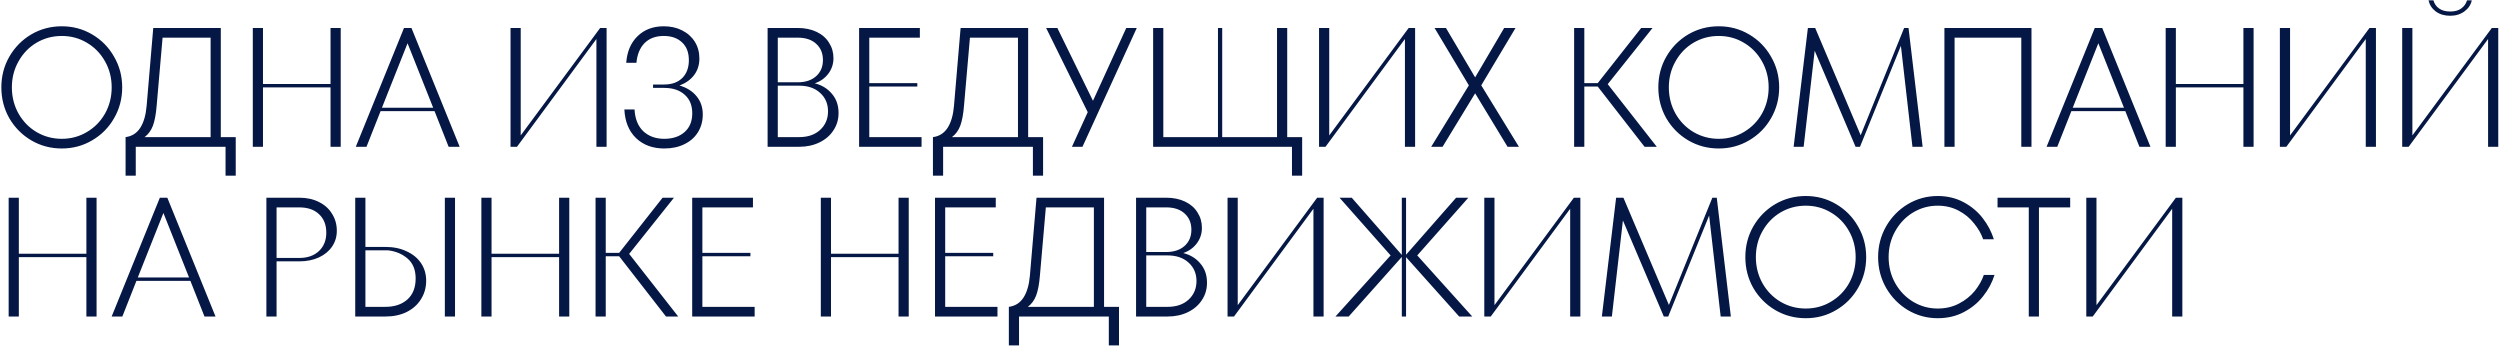 <?xml version="1.0" encoding="UTF-8"?> <svg xmlns="http://www.w3.org/2000/svg" width="545" height="76" viewBox="0 0 545 76" fill="none"><path d="M13.467 32.37C11.05 32.37 8.83 31.778 6.807 30.594C4.809 29.41 3.218 27.807 2.034 25.784C0.875 23.737 0.295 21.492 0.295 19.05C0.295 16.608 0.875 14.376 2.034 12.353C3.218 10.306 4.809 8.69 6.807 7.506C8.83 6.322 11.05 5.73 13.467 5.73C15.884 5.73 18.092 6.322 20.09 7.506C22.113 8.69 23.704 10.306 24.863 12.353C26.047 14.376 26.639 16.608 26.639 19.05C26.639 21.492 26.047 23.737 24.863 25.784C23.704 27.807 22.113 29.41 20.09 30.594C18.092 31.778 15.884 32.37 13.467 32.37ZM13.467 30.261C15.465 30.261 17.29 29.768 18.943 28.781C20.62 27.794 21.94 26.45 22.902 24.748C23.864 23.021 24.345 21.122 24.345 19.05C24.345 16.978 23.864 15.091 22.902 13.389C21.94 11.662 20.62 10.306 18.943 9.319C17.29 8.332 15.465 7.839 13.467 7.839C11.469 7.839 9.631 8.332 7.954 9.319C6.301 10.306 4.994 11.662 4.032 13.389C3.07 15.091 2.589 16.978 2.589 19.05C2.589 21.122 3.07 23.021 4.032 24.748C4.994 26.45 6.301 27.794 7.954 28.781C9.631 29.768 11.469 30.261 13.467 30.261ZM48.134 29.891H51.39V38.29H49.17V32H29.597V38.29H27.377V29.891C28.734 29.718 29.795 29.052 30.559 27.893C31.324 26.709 31.793 25.106 31.965 23.083L33.408 6.1H48.134V29.891ZM45.914 29.891V8.209H35.443L34.148 23.083C34 24.908 33.729 26.351 33.334 27.412C32.94 28.448 32.335 29.274 31.521 29.891H45.914ZM72.056 18.31V6.1H74.276V32H72.056V19.05H57.33V32H55.11V6.1H57.33V18.31H72.056ZM100.207 32H97.802L94.731 24.23H82.965L79.894 32H77.563L88.071 6.1H89.699L100.207 32ZM88.848 9.43L83.261 23.49H94.435L88.848 9.43ZM113.516 29.521L130.832 6.1H132.238V32H130.018V8.505L112.702 32H111.296V6.1H113.516V29.521ZM148.137 18.643C149.741 19.112 150.986 19.901 151.874 21.011C152.762 22.096 153.206 23.404 153.206 24.933C153.206 26.413 152.849 27.72 152.133 28.855C151.443 29.965 150.456 30.828 149.173 31.445C147.915 32.062 146.46 32.37 144.807 32.37C142.291 32.37 140.244 31.618 138.665 30.113C137.087 28.584 136.236 26.499 136.112 23.86H138.332C138.431 25.883 139.06 27.461 140.219 28.596C141.403 29.706 142.933 30.261 144.807 30.261C146.657 30.261 148.137 29.768 149.247 28.781C150.357 27.794 150.912 26.438 150.912 24.711C150.912 22.96 150.357 21.603 149.247 20.641C148.162 19.654 146.67 19.161 144.77 19.161H142.365V18.421H144.807C146.46 18.421 147.767 17.952 148.729 17.015C149.691 16.053 150.172 14.758 150.172 13.13C150.172 11.453 149.679 10.158 148.692 9.245C147.706 8.308 146.374 7.839 144.696 7.839C142.945 7.839 141.551 8.357 140.515 9.393C139.504 10.429 138.912 11.86 138.739 13.685H136.519C136.692 11.268 137.506 9.344 138.961 7.913C140.441 6.458 142.353 5.73 144.696 5.73C146.201 5.73 147.533 6.026 148.692 6.618C149.876 7.21 150.801 8.036 151.467 9.097C152.133 10.158 152.466 11.379 152.466 12.76C152.466 14.117 152.096 15.301 151.356 16.312C150.616 17.323 149.543 18.1 148.137 18.643ZM177.624 18.162C179.178 18.557 180.424 19.321 181.361 20.456C182.323 21.566 182.804 22.96 182.804 24.637C182.804 26.043 182.434 27.301 181.694 28.411C180.979 29.521 179.967 30.397 178.66 31.038C177.353 31.679 175.873 32 174.22 32H167.338V6.1H173.887C175.466 6.1 176.847 6.384 178.031 6.951C179.215 7.518 180.115 8.308 180.732 9.319C181.373 10.306 181.694 11.428 181.694 12.686C181.694 13.944 181.324 15.066 180.584 16.053C179.844 17.04 178.857 17.743 177.624 18.162ZM169.558 8.209V17.94H173.887C175.589 17.94 176.933 17.496 177.92 16.608C178.907 15.72 179.4 14.548 179.4 13.093C179.4 11.613 178.907 10.429 177.92 9.541C176.958 8.653 175.614 8.209 173.887 8.209H169.558ZM174.22 29.891C176.119 29.891 177.636 29.373 178.771 28.337C179.93 27.276 180.51 25.92 180.51 24.267C180.51 22.614 179.93 21.27 178.771 20.234C177.636 19.198 176.119 18.68 174.22 18.68H169.558V29.891H174.22ZM189.503 18.865V29.891H200.899V32H187.283V6.1H200.529V8.209H189.503V18.125H199.974V18.865H189.503ZM224.137 29.891H227.393V38.29H225.173V32H205.6V38.29H203.38V29.891C204.737 29.718 205.798 29.052 206.562 27.893C207.327 26.709 207.796 25.106 207.968 23.083L209.411 6.1H224.137V29.891ZM221.917 29.891V8.209H211.446L210.151 23.083C210.003 24.908 209.732 26.351 209.337 27.412C208.943 28.448 208.338 29.274 207.524 29.891H221.917ZM238.271 21.973L245.523 6.1H247.817L235.977 32H233.683L237.124 24.452L228.059 6.1H230.501L238.271 21.973ZM283.869 38.29H281.649V32H251.383V6.1H253.603V29.891H265.517V6.1H266.442V29.891H278.393V6.1H280.613V29.891H283.869V38.29ZM289.772 29.521L307.088 6.1H308.494V32H306.274V8.505L288.958 32H287.552V6.1H289.772V29.521ZM322.913 18.606L331.127 32H328.648L321.581 20.345L314.477 32H311.998L320.212 18.606L312.738 6.1H315.217L321.581 16.867L327.908 6.1H330.387L322.913 18.606ZM361.179 32H358.515L348.303 18.865H345.38V32H343.16V6.1H345.38V18.125H348.303L357.775 6.1H360.254L350.486 18.347L361.179 32ZM374.687 32.37C372.269 32.37 370.049 31.778 368.027 30.594C366.029 29.41 364.438 27.807 363.254 25.784C362.094 23.737 361.515 21.492 361.515 19.05C361.515 16.608 362.094 14.376 363.254 12.353C364.438 10.306 366.029 8.69 368.027 7.506C370.049 6.322 372.269 5.73 374.687 5.73C377.104 5.73 379.312 6.322 381.31 7.506C383.332 8.69 384.923 10.306 386.083 12.353C387.267 14.376 387.859 16.608 387.859 19.05C387.859 21.492 387.267 23.737 386.083 25.784C384.923 27.807 383.332 29.41 381.31 30.594C379.312 31.778 377.104 32.37 374.687 32.37ZM374.687 30.261C376.685 30.261 378.51 29.768 380.163 28.781C381.84 27.794 383.16 26.45 384.122 24.748C385.084 23.021 385.565 21.122 385.565 19.05C385.565 16.978 385.084 15.091 384.122 13.389C383.16 11.662 381.84 10.306 380.163 9.319C378.51 8.332 376.685 7.839 374.687 7.839C372.689 7.839 370.851 8.332 369.174 9.319C367.521 10.306 366.214 11.662 365.252 13.389C364.29 15.091 363.809 16.978 363.809 19.05C363.809 21.122 364.29 23.021 365.252 24.748C366.214 26.45 367.521 27.794 369.174 28.781C370.851 29.768 372.689 30.261 374.687 30.261ZM416.061 6.1L419.132 32H416.912L414.396 9.985L405.479 32H404.517L395.6 11.058L393.195 32H391.012L394.12 6.1H395.711L405.627 29.484L415.099 6.1H416.061ZM426.101 32H423.881V6.1H442.862V32H440.642V8.209H426.101V32ZM468.798 32H466.393L463.322 24.23H451.556L448.485 32H446.154L456.662 6.1H458.29L468.798 32ZM457.439 9.43L451.852 23.49H463.026L457.439 9.43ZM489.064 18.31V6.1H491.284V32H489.064V19.05H474.338V32H472.118V6.1H474.338V18.31H489.064ZM499.234 29.521L516.55 6.1H517.956V32H515.736V8.505L498.42 32H497.014V6.1H499.234V29.521ZM525.9 29.521L543.216 6.1H544.622V32H542.402V8.505L525.086 32H523.68V6.1H525.9V29.521ZM534.151 3.436C532.918 3.436 531.869 3.128 531.006 2.511C530.167 1.87 529.637 1.056 529.415 0.069H530.488C530.685 0.809 531.092 1.401 531.709 1.845C532.326 2.289 533.14 2.511 534.151 2.511C535.162 2.511 535.964 2.289 536.556 1.845C537.173 1.401 537.592 0.809 537.814 0.069H538.85C538.653 1.031 538.122 1.833 537.259 2.474C536.396 3.115 535.36 3.436 534.151 3.436ZM18.832 55.31V43.1H21.052V69H18.832V56.05H4.106V69H1.886V43.1H4.106V55.31H18.832ZM46.983 69H44.578L41.508 61.23H29.741L26.671 69H24.34L34.847 43.1H36.475L46.983 69ZM35.624 46.43L30.038 60.49H41.212L35.624 46.43ZM65.251 43.1C66.854 43.1 68.272 43.408 69.505 44.025C70.763 44.642 71.725 45.505 72.391 46.615C73.082 47.7 73.427 48.934 73.427 50.315C73.427 51.598 73.082 52.745 72.391 53.756C71.701 54.767 70.739 55.557 69.505 56.124C68.272 56.691 66.854 56.975 65.251 56.975H60.292V69H58.072V43.1H65.251ZM65.213 56.235C67.039 56.235 68.482 55.729 69.543 54.718C70.603 53.707 71.133 52.375 71.133 50.722C71.133 49.02 70.603 47.676 69.543 46.689C68.507 45.702 67.064 45.209 65.213 45.209H60.292V56.235H65.213ZM84.026 53.83C85.777 53.83 87.319 54.151 88.651 54.792C90.007 55.409 91.056 56.272 91.796 57.382C92.536 58.492 92.906 59.762 92.906 61.193C92.906 62.673 92.536 64.005 91.796 65.189C91.08 66.373 90.044 67.31 88.688 68.001C87.356 68.667 85.802 69 84.026 69H77.44V43.1H79.66V53.83H84.026ZM96.976 69V43.1H99.196V69H96.976ZM84.026 66.891C85.999 66.891 87.59 66.361 88.799 65.3C90.007 64.215 90.612 62.685 90.612 60.712C90.612 58.837 90.032 57.394 88.873 56.383C87.713 55.372 86.283 54.767 84.581 54.57H79.66V66.891H84.026ZM121.883 55.31V43.1H124.103V69H121.883V56.05H107.157V69H104.937V43.1H107.157V55.31H121.883ZM147.851 69H145.187L134.975 55.865H132.052V69H129.832V43.1H132.052V55.125H134.975L144.447 43.1H146.926L137.158 55.347L147.851 69ZM153.118 55.865V66.891H164.514V69H150.898V43.1H164.144V45.209H153.118V55.125H163.589V55.865H153.118ZM195.883 55.31V43.1H198.103V69H195.883V56.05H181.157V69H178.937V43.1H181.157V55.31H195.883ZM206.052 55.865V66.891H217.448V69H203.832V43.1H217.078V45.209H206.052V55.125H216.523V55.865H206.052ZM240.686 66.891H243.942V75.29H241.722V69H222.149V75.29H219.929V66.891C221.286 66.718 222.346 66.052 223.111 64.893C223.876 63.709 224.344 62.106 224.517 60.083L225.96 43.1H240.686V66.891ZM238.466 66.891V45.209H227.995L226.7 60.083C226.552 61.908 226.281 63.351 225.886 64.412C225.491 65.448 224.887 66.274 224.073 66.891H238.466ZM257.947 55.162C259.501 55.557 260.747 56.321 261.684 57.456C262.646 58.566 263.127 59.96 263.127 61.637C263.127 63.043 262.757 64.301 262.017 65.411C261.302 66.521 260.291 67.397 258.983 68.038C257.676 68.679 256.196 69 254.543 69H247.661V43.1H254.21C255.789 43.1 257.17 43.384 258.354 43.951C259.538 44.518 260.439 45.308 261.055 46.319C261.697 47.306 262.017 48.428 262.017 49.686C262.017 50.944 261.647 52.066 260.907 53.053C260.167 54.04 259.181 54.743 257.947 55.162ZM249.881 45.209V54.94H254.21C255.912 54.94 257.257 54.496 258.243 53.608C259.23 52.72 259.723 51.548 259.723 50.093C259.723 48.613 259.23 47.429 258.243 46.541C257.281 45.653 255.937 45.209 254.21 45.209H249.881ZM254.543 66.891C256.443 66.891 257.96 66.373 259.094 65.337C260.254 64.276 260.833 62.92 260.833 61.267C260.833 59.614 260.254 58.27 259.094 57.234C257.96 56.198 256.443 55.68 254.543 55.68H249.881V66.891H254.543ZM269.827 66.521L287.143 43.1H288.549V69H286.329V45.505L269.013 69H267.607V43.1H269.827V66.521ZM308.962 55.68L320.95 69H318.101L306.52 56.05V69H305.595V56.013L294.014 69H291.128L303.153 55.68L292.016 43.1H294.68L305.595 55.569V43.1H306.52V55.532L317.435 43.1H320.099L308.962 55.68ZM325.796 66.521L343.112 43.1H344.518V69H342.298V45.505L324.982 69H323.576V43.1H325.796V66.521ZM374.255 43.1L377.326 69H375.106L372.59 46.985L363.673 69H362.711L353.794 48.058L351.389 69H349.206L352.314 43.1H353.905L363.821 66.484L373.293 43.1H374.255ZM393.656 69.37C391.239 69.37 389.019 68.778 386.996 67.594C384.998 66.41 383.407 64.807 382.223 62.784C381.064 60.737 380.484 58.492 380.484 56.05C380.484 53.608 381.064 51.376 382.223 49.353C383.407 47.306 384.998 45.69 386.996 44.506C389.019 43.322 391.239 42.73 393.656 42.73C396.074 42.73 398.281 43.322 400.279 44.506C402.302 45.69 403.893 47.306 405.052 49.353C406.236 51.376 406.828 53.608 406.828 56.05C406.828 58.492 406.236 60.737 405.052 62.784C403.893 64.807 402.302 66.41 400.279 67.594C398.281 68.778 396.074 69.37 393.656 69.37ZM393.656 67.261C395.654 67.261 397.48 66.768 399.132 65.781C400.81 64.794 402.129 63.45 403.091 61.748C404.053 60.021 404.534 58.122 404.534 56.05C404.534 53.978 404.053 52.091 403.091 50.389C402.129 48.662 400.81 47.306 399.132 46.319C397.48 45.332 395.654 44.839 393.656 44.839C391.658 44.839 389.821 45.332 388.143 46.319C386.491 47.306 385.183 48.662 384.221 50.389C383.259 52.091 382.778 53.978 382.778 56.05C382.778 58.122 383.259 60.021 384.221 61.748C385.183 63.45 386.491 64.794 388.143 65.781C389.821 66.768 391.658 67.261 393.656 67.261ZM422.414 69.37C420.071 69.37 417.9 68.778 415.902 67.594C413.929 66.41 412.35 64.794 411.166 62.747C410.007 60.7 409.427 58.467 409.427 56.05C409.427 53.633 410.007 51.4 411.166 49.353C412.35 47.306 413.929 45.69 415.902 44.506C417.9 43.322 420.071 42.73 422.414 42.73C424.486 42.73 426.361 43.174 428.038 44.062C429.715 44.95 431.109 46.109 432.219 47.54C433.329 48.971 434.143 50.512 434.661 52.165H432.33C431.911 50.956 431.245 49.797 430.332 48.687C429.444 47.552 428.322 46.627 426.965 45.912C425.608 45.197 424.091 44.839 422.414 44.839C420.49 44.839 418.702 45.332 417.049 46.319C415.421 47.306 414.126 48.662 413.164 50.389C412.202 52.091 411.721 53.978 411.721 56.05C411.721 58.122 412.202 60.021 413.164 61.748C414.126 63.45 415.421 64.794 417.049 65.781C418.702 66.768 420.49 67.261 422.414 67.261C424.116 67.261 425.658 66.903 427.039 66.188C428.42 65.473 429.567 64.56 430.48 63.45C431.393 62.315 432.059 61.144 432.478 59.935H434.809C434.291 61.588 433.465 63.129 432.33 64.56C431.22 65.991 429.814 67.15 428.112 68.038C426.435 68.926 424.535 69.37 422.414 69.37ZM444.492 69H442.272V45.209H435.464V43.1H451.3V45.209H444.492V69ZM457.031 66.521L474.347 43.1H475.753V69H473.533V45.505L456.217 69H454.811V43.1H457.031V66.521Z" fill="#051744"></path></svg> 